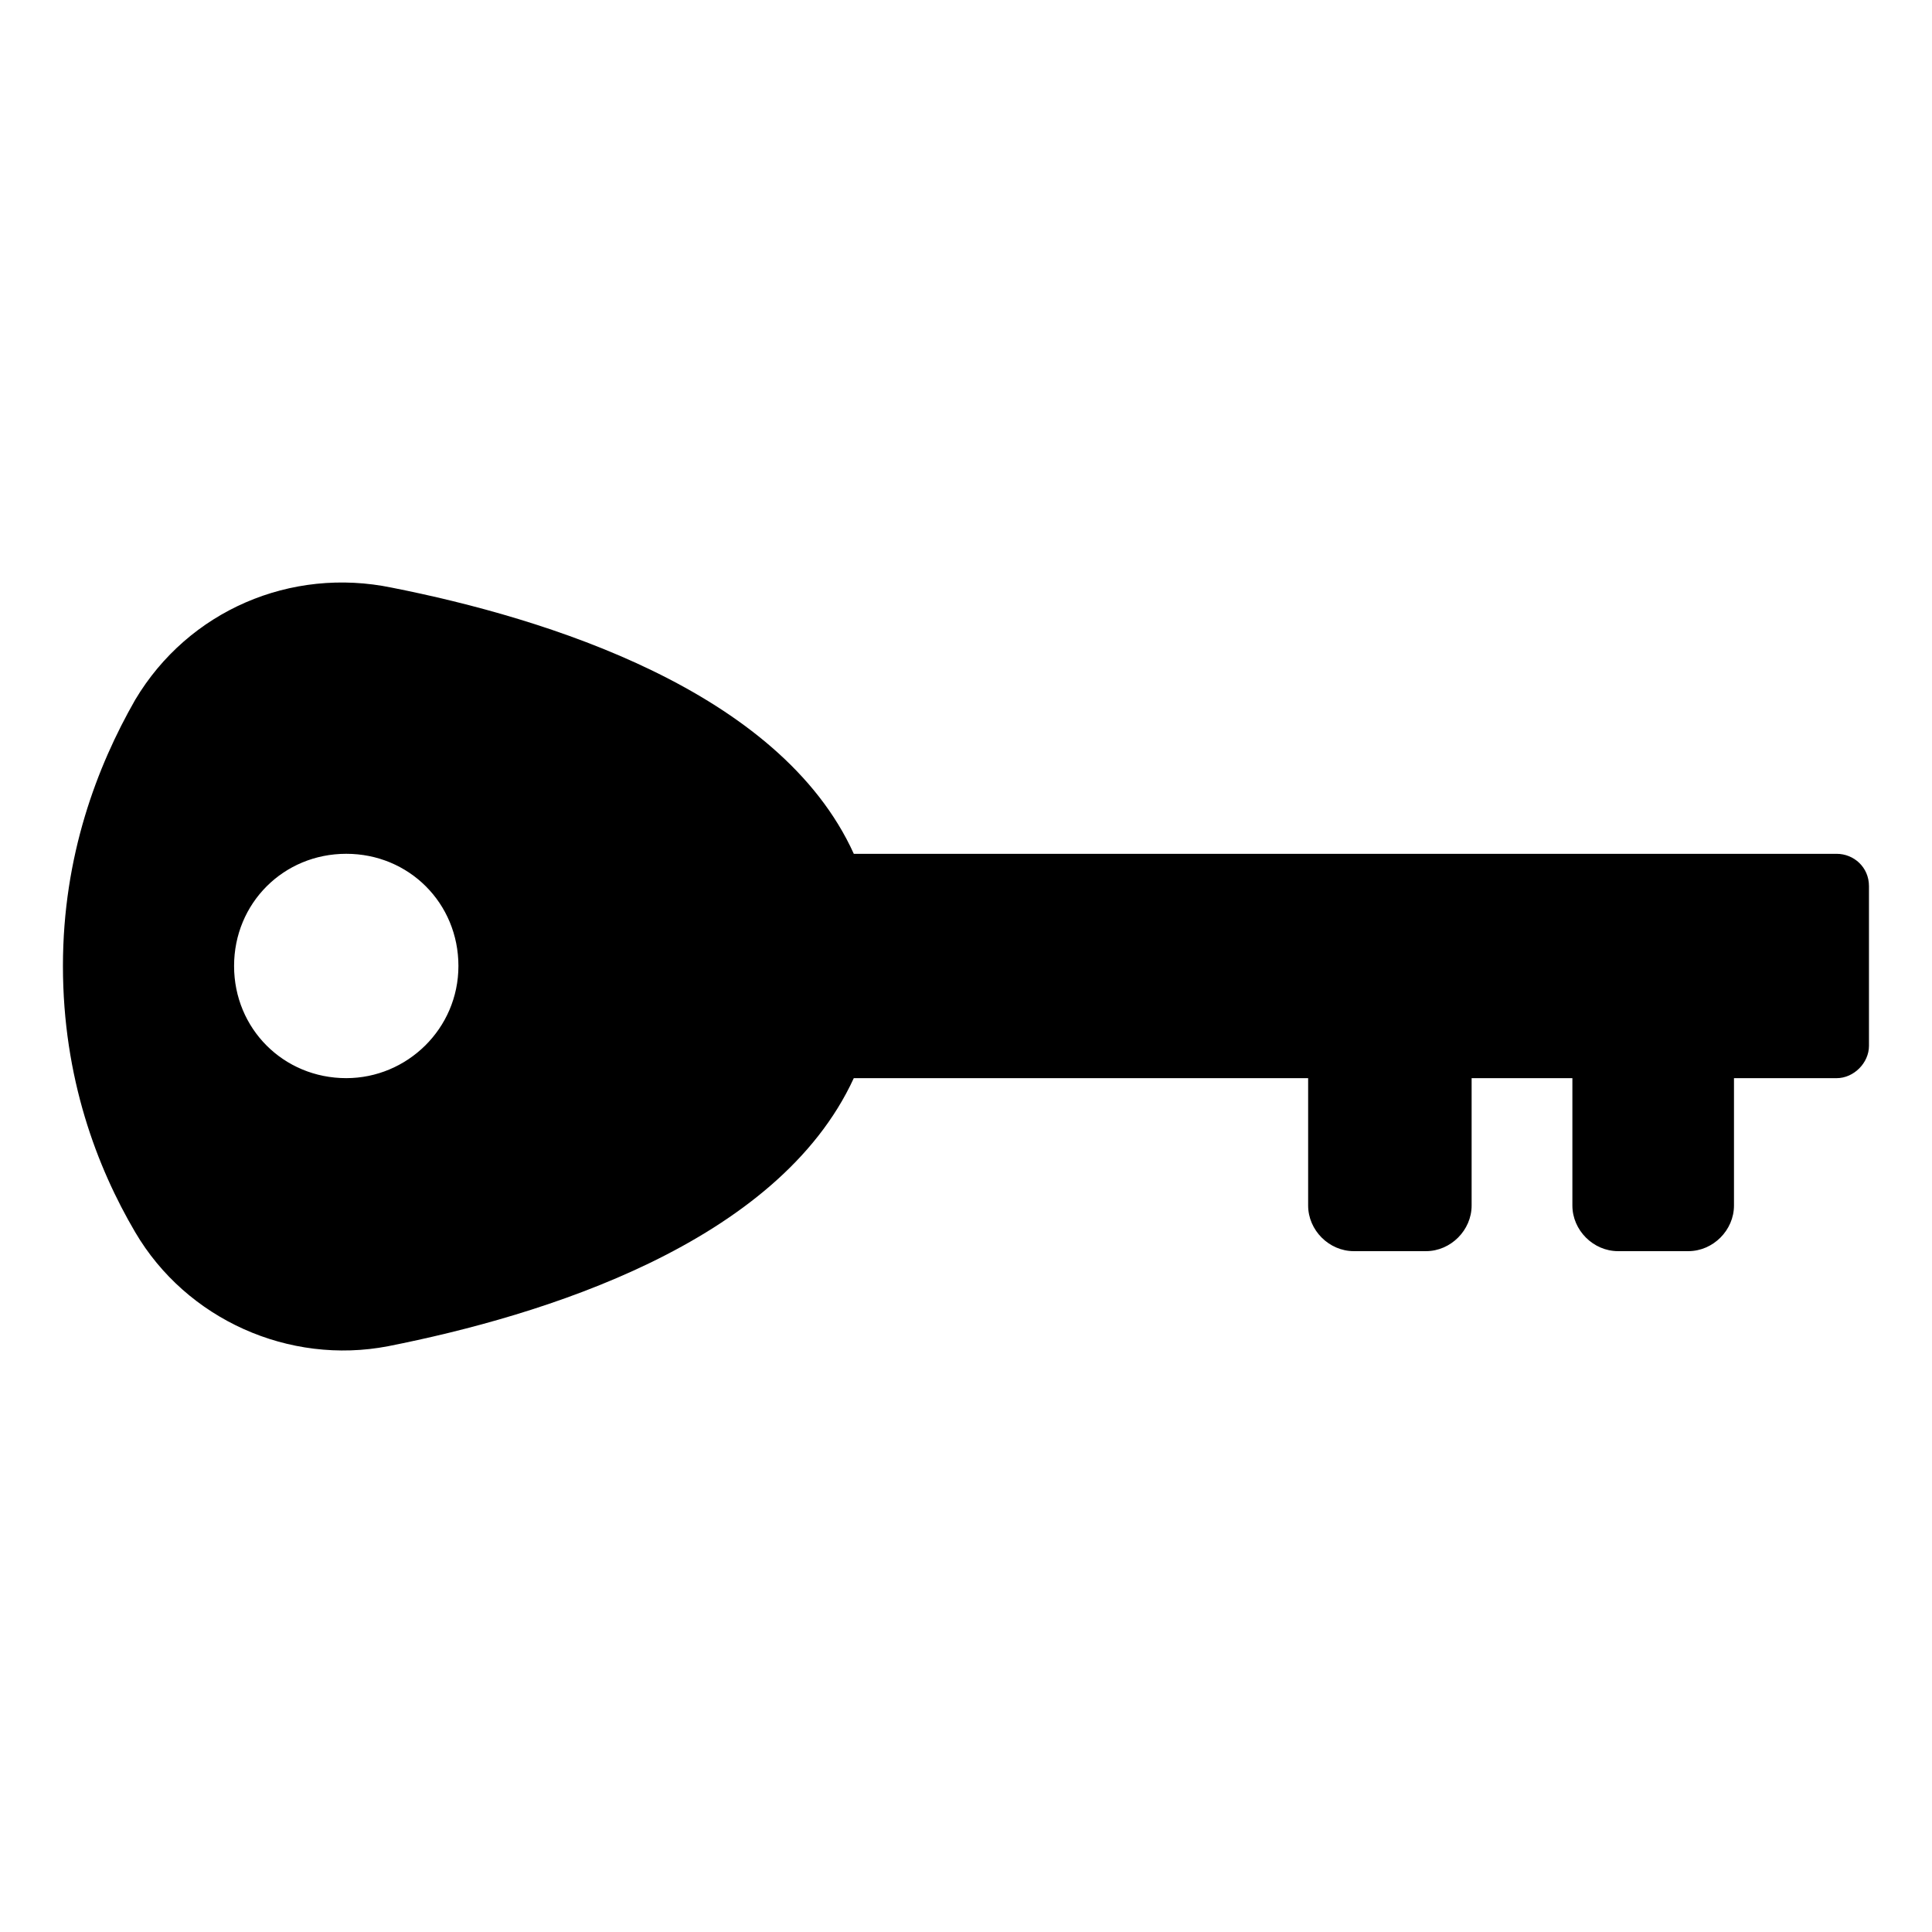<?xml version="1.0" encoding="UTF-8"?>
<!-- Uploaded to: SVG Repo, www.svgrepo.com, Generator: SVG Repo Mixer Tools -->
<svg fill="#000000" width="800px" height="800px" version="1.1" viewBox="144 144 512 512" xmlns="http://www.w3.org/2000/svg">
 <path d="m630.74 370.27h-260.47c-19.648-43.328-81.617-62.473-122.43-70.535-26.703-5.539-53.906 6.047-68.016 29.727-10.078 17.633-19.145 41.312-19.145 70.535 0 29.727 9.07 53.402 19.145 70.535 13.602 23.176 40.809 35.266 67.008 30.23 40.809-8.062 103.28-27.207 123.43-71.039h120.41v33.754c0 6.551 5.543 12.09 12.09 12.09h19.145c6.551 0 12.09-5.543 12.09-12.09v-33.754h26.703v33.754c0 6.551 5.543 12.09 12.09 12.09h18.645c6.551 0 12.09-5.543 12.09-12.09v-33.754h27.207c4.535 0 8.566-4.031 8.566-8.566v-42.32c0-5.039-4.031-8.566-8.566-8.566zm-394.98 59.449c-16.625 0-29.727-13.098-29.727-29.727 0-16.625 13.098-29.727 29.727-29.727 16.625 0 29.727 13.098 29.727 29.727-0.004 16.629-13.605 29.727-29.727 29.727z"/>
</svg>